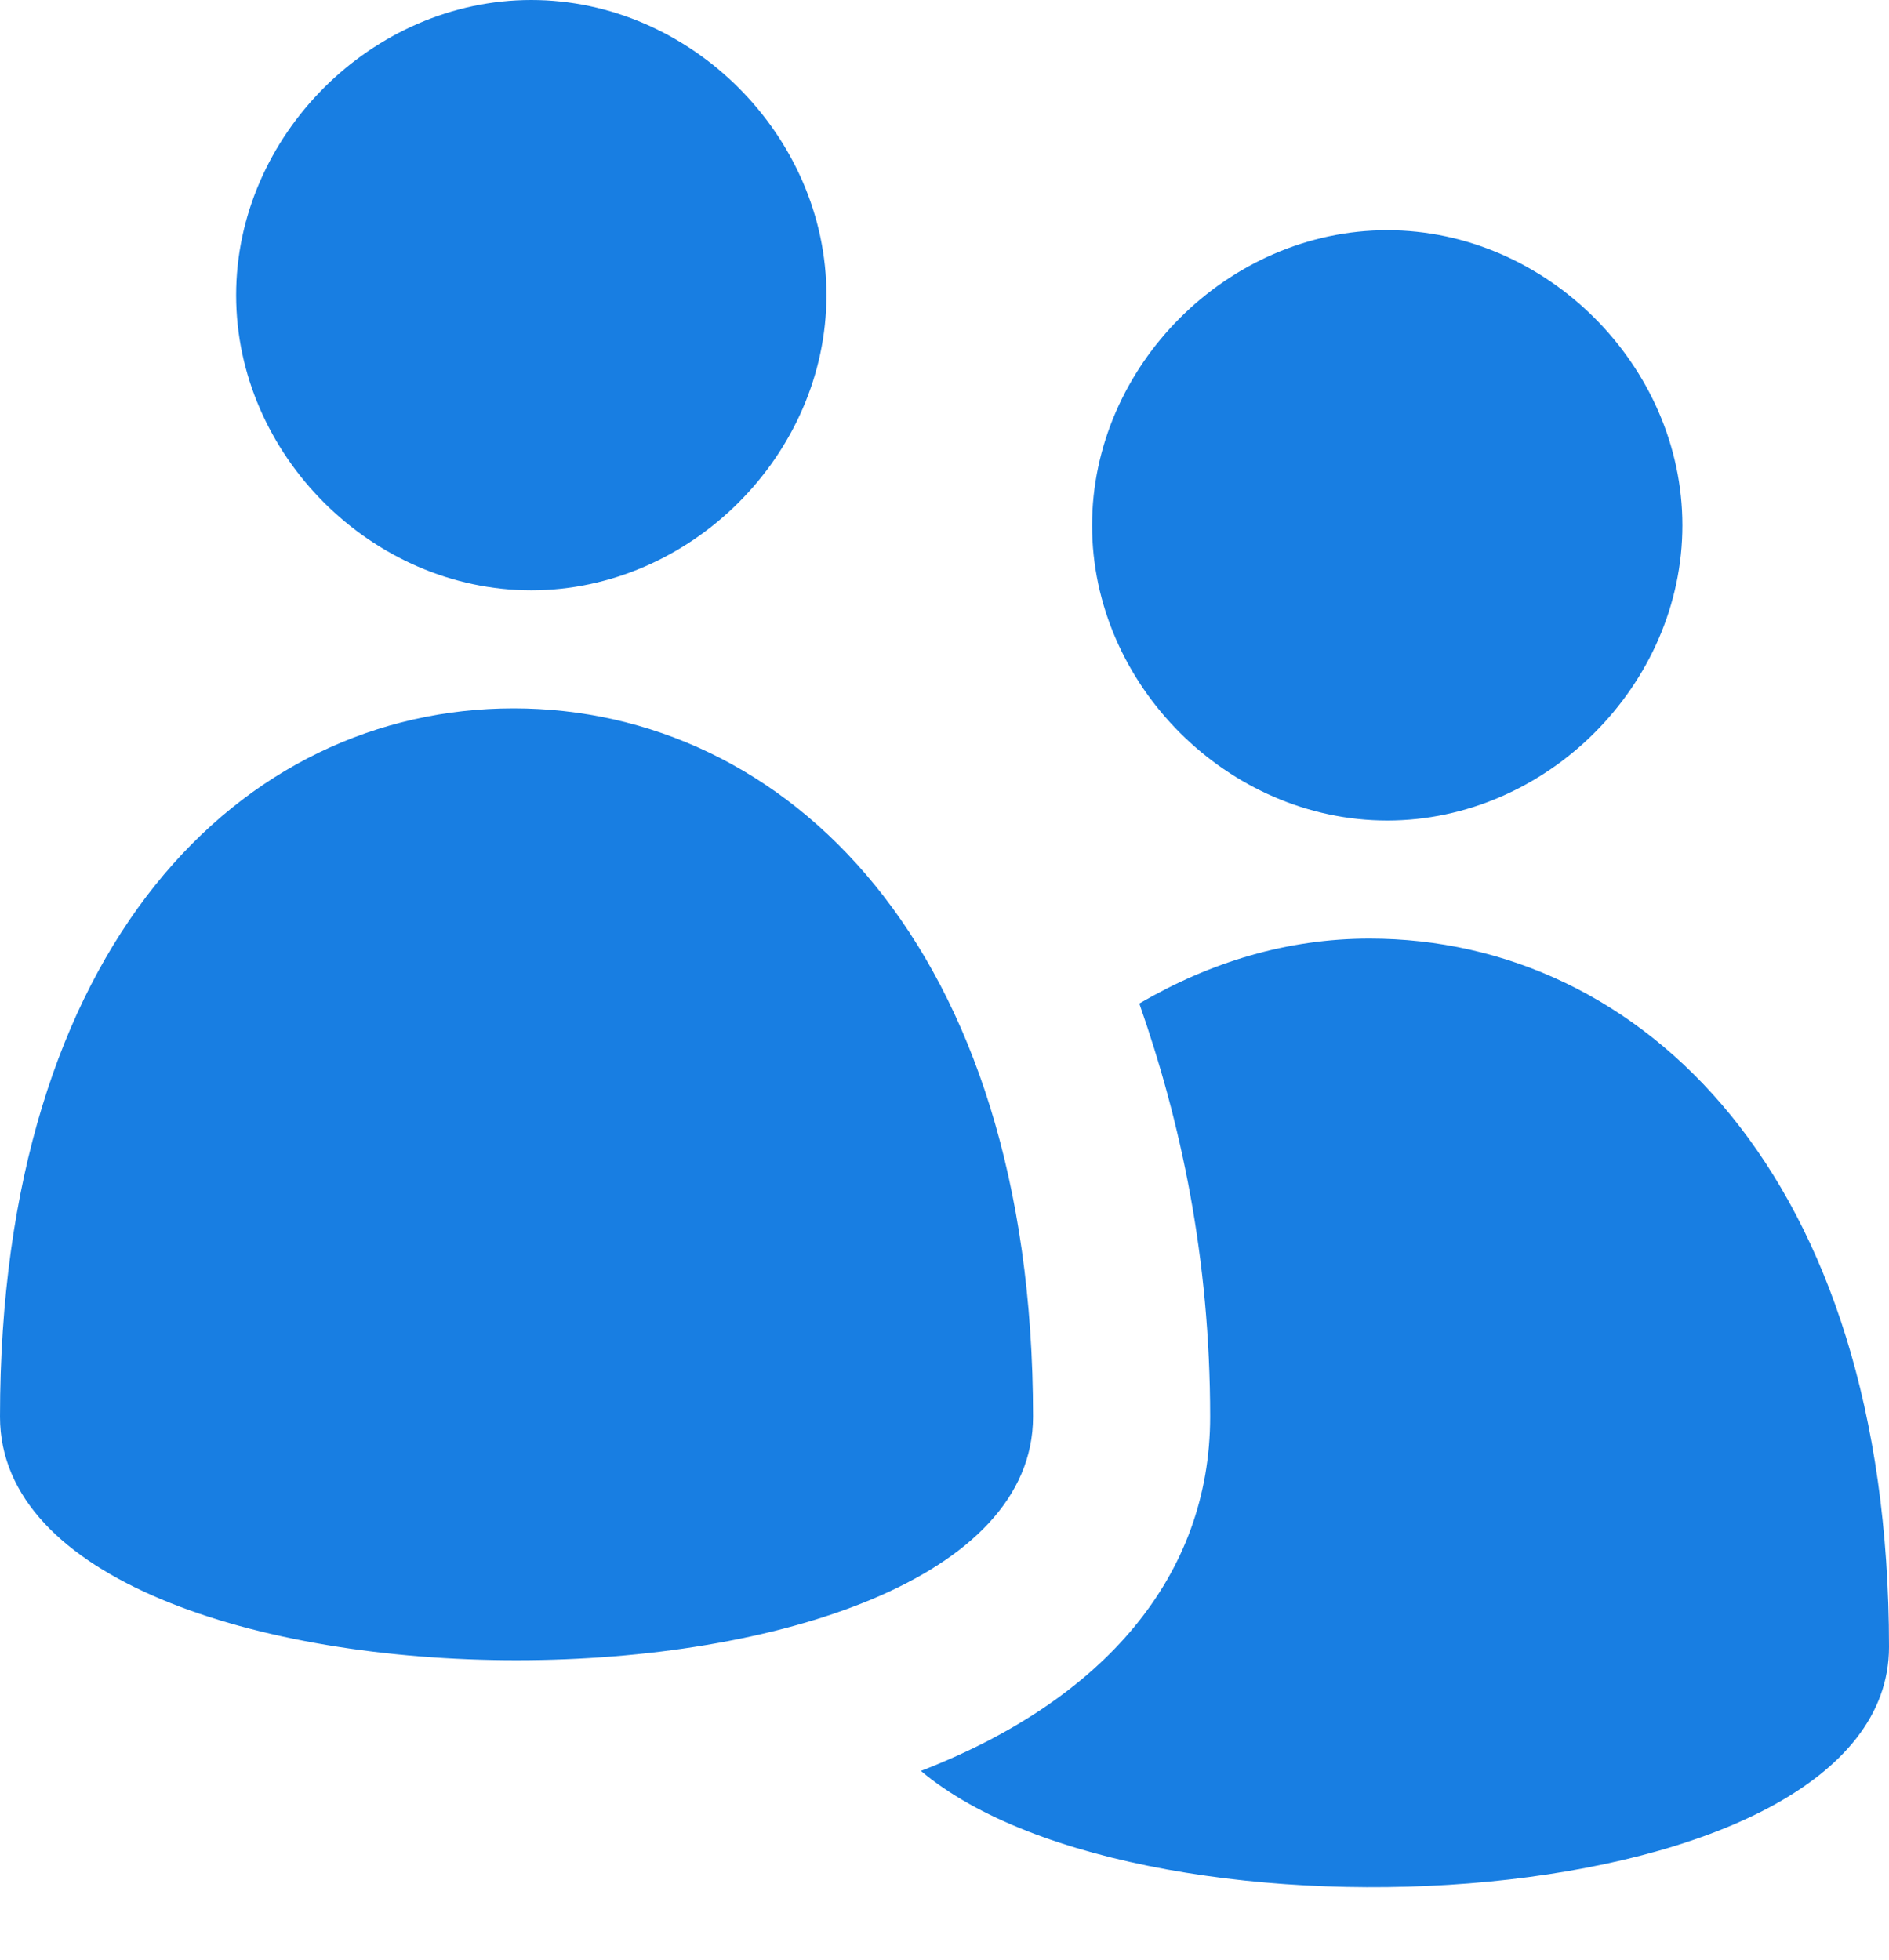 <?xml version="1.0" encoding="UTF-8"?> <svg xmlns="http://www.w3.org/2000/svg" xmlns:xlink="http://www.w3.org/1999/xlink" version="1.1" id="Capa_1" x="0px" y="0px" viewBox="0 0 32 33.2" style="enable-background:new 0 0 32 33.2;" xml:space="preserve"> <style type="text/css"> .st0{fill:#187EE2;} </style> <g> <path class="st0" d="M14,5c0-2.7-2.3-5-5-5S4,2.3,4,5s2.3,5,5,5S14,7.7,14,5z M17.5,24c0-8-4.2-12-8.8-12S0,16,0,24 C0,29.5,17.5,29.5,17.5,24z M23.5,13.9c2.7,0,5-2.3,5-5s-2.3-5-5-5s-5,2.3-5,5S20.8,13.9,23.5,13.9z M23.2,15.9 c-1.4,0-2.7,0.4-3.9,1.1c0.7,2,1.2,4.3,1.2,7c0,2.7-1.8,4.8-4.9,6c3.8,3.2,16.4,2.5,16.4-2.1C32,19.9,27.8,15.9,23.2,15.9z"></path> </g> </svg> 